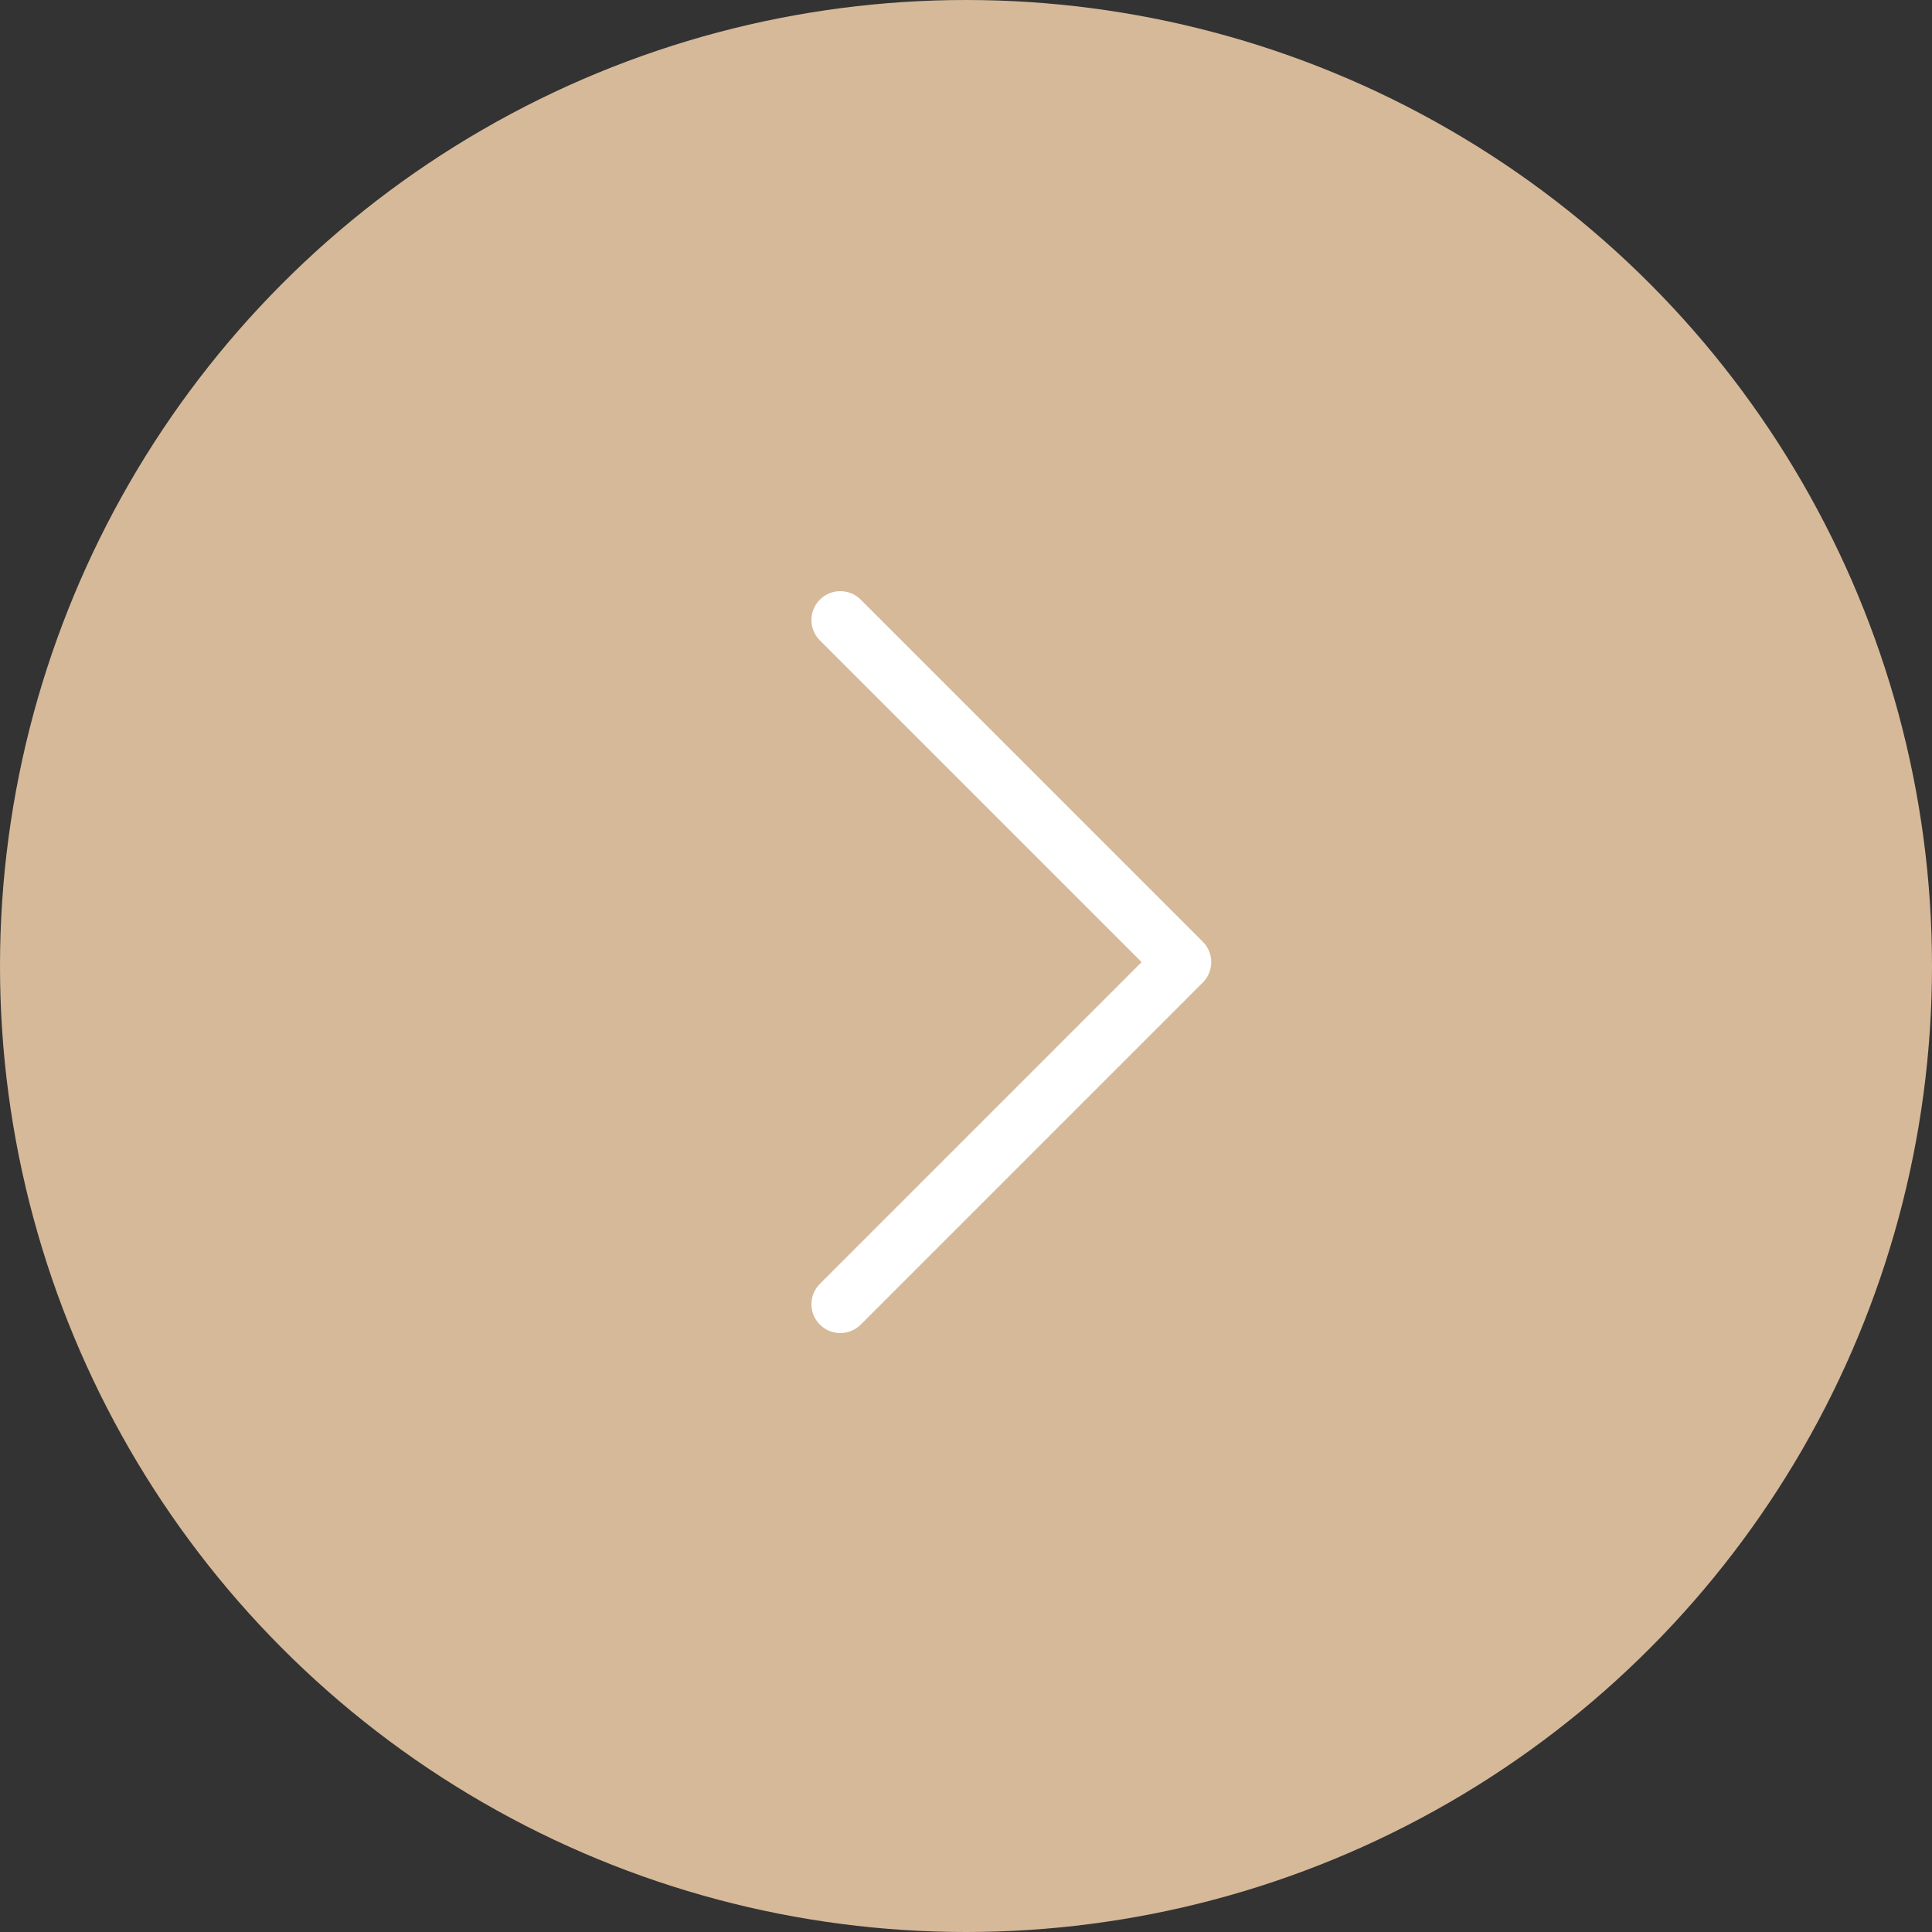 <?xml version="1.0" encoding="UTF-8"?> <svg xmlns="http://www.w3.org/2000/svg" width="100" height="100" viewBox="0 0 100 100" fill="none"><rect x="0" y="0" width="100" height="100" fill="#333333" stroke="none"/> <circle cx="50" cy="50" r="50" fill="#D6B999"></circle> <path d="M43.493 30.599C43.111 30.599 42.729 30.744 42.438 31.036C41.854 31.619 41.854 32.565 42.438 33.148L59.089 49.799L42.438 66.451C41.854 67.034 41.854 67.98 42.438 68.563C43.021 69.146 43.966 69.146 44.55 68.563L62.257 50.855C62.84 50.273 62.84 49.327 62.257 48.744L44.55 31.036C44.258 30.744 43.876 30.599 43.493 30.599Z" fill="white"></path> </svg> 